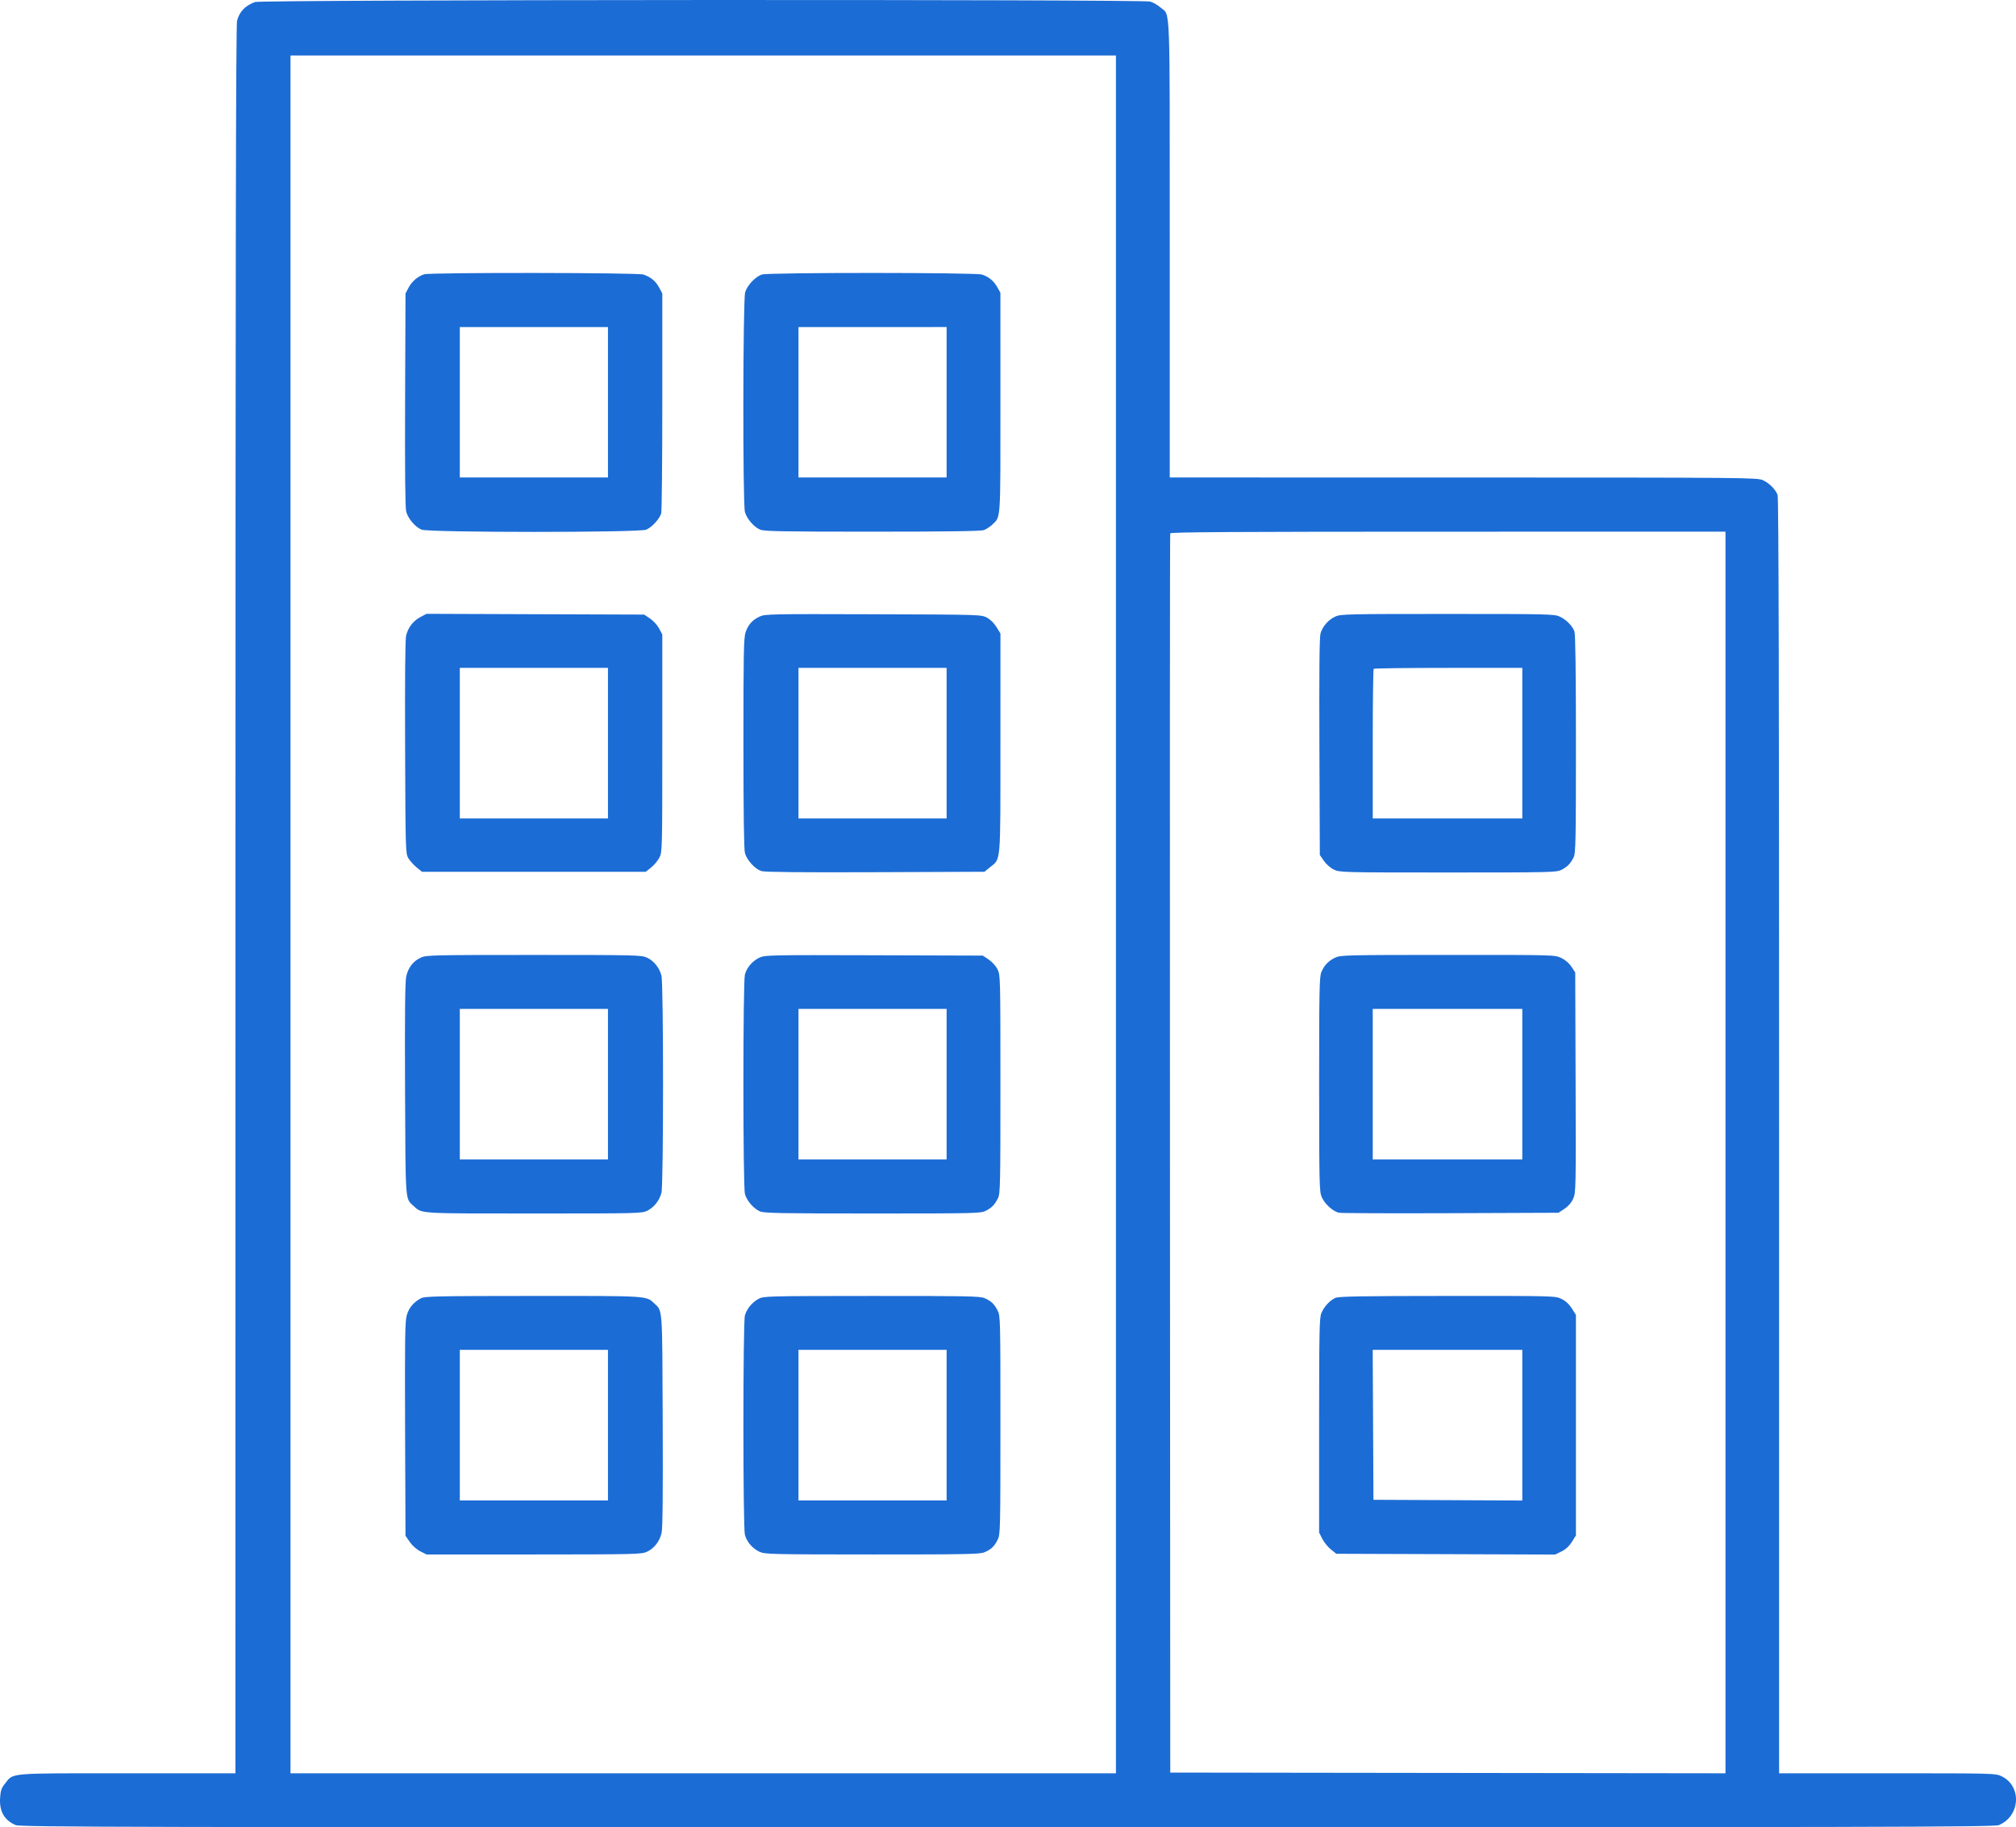 <svg width="107" height="97" viewBox="0 0 107 97" fill="none" xmlns="http://www.w3.org/2000/svg">
<path fill-rule="evenodd" clip-rule="evenodd" d="M13.54 0.107C13.018 0.295 12.717 0.607 12.581 1.099C12.521 1.317 12.498 14.123 12.498 47.767L12.497 94.134H6.748C0.299 94.134 0.736 94.096 0.258 94.691C0.075 94.919 0.029 95.055 0.005 95.444C-0.04 96.158 0.232 96.631 0.833 96.884C1.081 96.988 6.519 97 53.462 97C100.546 97 105.843 96.988 106.093 96.883C107.229 96.405 107.32 94.82 106.241 94.294C105.915 94.135 105.869 94.134 100.17 94.134H94.427V60.311C94.427 36.597 94.403 26.424 94.347 26.276C94.234 25.974 93.915 25.652 93.566 25.49C93.277 25.355 92.691 25.35 77.676 25.349L62.085 25.347L62.085 13.21C62.085 -0.225 62.127 0.868 61.594 0.397C61.449 0.268 61.203 0.128 61.047 0.084C60.595 -0.042 13.892 -0.019 13.54 0.107ZM59.229 48.54V94.134H37.323H15.418V48.54V2.946H37.323H59.229V48.54ZM22.517 14.56C22.183 14.662 21.865 14.932 21.688 15.265L21.522 15.579L21.501 21.221C21.487 25.044 21.506 26.959 21.56 27.162C21.659 27.532 22.035 27.974 22.371 28.115C22.75 28.275 33.92 28.276 34.299 28.117C34.602 27.989 35.014 27.54 35.094 27.25C35.126 27.137 35.152 24.464 35.152 21.312V15.579L34.985 15.265C34.803 14.922 34.543 14.708 34.148 14.573C33.848 14.47 22.852 14.459 22.517 14.56ZM40.447 14.571C40.11 14.669 39.661 15.141 39.55 15.514C39.429 15.92 39.417 26.744 39.537 27.178C39.636 27.538 40.015 27.977 40.347 28.116C40.56 28.206 41.541 28.224 46.303 28.223C50.347 28.223 52.07 28.198 52.228 28.137C52.351 28.091 52.547 27.961 52.664 27.85C53.122 27.413 53.099 27.757 53.098 21.379L53.097 15.54L52.932 15.246C52.746 14.913 52.494 14.703 52.122 14.574C51.803 14.463 40.828 14.46 40.447 14.571ZM32.268 21.354V25.347H28.337H24.405V21.355V17.364L28.337 17.363L32.268 17.362V21.354ZM50.242 21.354V25.347H46.31H42.379V21.355V17.363L46.31 17.362L50.242 17.361V21.354ZM91.581 61.179V94.134L76.847 94.115L62.112 94.096L62.096 61.249C62.087 43.183 62.093 28.362 62.11 28.313C62.133 28.245 65.644 28.224 76.861 28.224L91.581 28.223V61.179ZM22.304 32.761C21.933 32.959 21.672 33.295 21.556 33.728C21.506 33.917 21.487 35.963 21.501 39.656C21.521 45.141 21.526 45.304 21.671 45.553C21.754 45.693 21.951 45.914 22.109 46.043L22.397 46.277H28.337H34.276L34.564 46.046C34.722 45.919 34.919 45.681 35.002 45.518C35.148 45.229 35.152 45.072 35.152 39.451V33.681L34.982 33.361C34.888 33.184 34.672 32.947 34.5 32.833L34.189 32.625L28.413 32.605L22.638 32.584L22.304 32.761ZM40.319 32.729C39.933 32.91 39.716 33.152 39.573 33.561C39.473 33.844 39.458 34.643 39.458 39.442C39.458 43.124 39.485 45.092 39.538 45.283C39.644 45.668 40.082 46.143 40.421 46.242C40.605 46.296 42.57 46.315 46.472 46.3L52.25 46.277L52.533 46.047C53.134 45.556 53.097 45.991 53.098 39.448L53.099 33.626L52.887 33.283C52.76 33.077 52.557 32.878 52.376 32.783C52.081 32.627 51.996 32.625 46.348 32.607C40.903 32.59 40.604 32.596 40.319 32.729ZM70.871 32.729C70.504 32.897 70.195 33.251 70.086 33.628C70.03 33.82 70.012 35.697 70.028 39.646L70.05 45.385L70.265 45.696C70.386 45.873 70.615 46.074 70.794 46.161C71.102 46.312 71.229 46.315 76.855 46.315C82.345 46.315 82.613 46.309 82.878 46.172C83.196 46.009 83.349 45.851 83.522 45.508C83.63 45.291 83.643 44.666 83.643 39.498C83.643 35.605 83.617 33.66 83.563 33.516C83.45 33.215 83.13 32.893 82.782 32.731C82.498 32.599 82.174 32.591 76.828 32.591C71.502 32.591 71.156 32.599 70.871 32.729ZM32.268 39.451V43.449H28.337H24.405V39.451V35.454H28.337H32.268V39.451ZM50.242 39.451V43.449H46.31H42.379V39.451V35.454H46.31H50.242V39.451ZM80.797 39.451V43.449H76.828H72.859V39.502C72.859 37.331 72.881 35.532 72.909 35.504C72.936 35.476 74.722 35.454 76.878 35.454H80.797V39.451ZM22.342 50.831C21.93 51.02 21.662 51.365 21.56 51.839C21.499 52.122 21.481 53.837 21.498 57.817C21.524 63.902 21.502 63.606 21.945 64.012C22.407 64.435 22.112 64.417 28.336 64.417C33.915 64.417 34.08 64.413 34.364 64.266C34.717 64.085 34.996 63.731 35.106 63.323C35.22 62.903 35.22 52.204 35.106 51.783C34.992 51.361 34.699 50.999 34.337 50.834C34.044 50.7 33.736 50.693 28.337 50.693C22.974 50.693 22.627 50.701 22.342 50.831ZM40.316 50.831C39.946 51.001 39.639 51.354 39.536 51.729C39.429 52.117 39.43 62.993 39.537 63.382C39.637 63.743 40.003 64.166 40.339 64.307C40.559 64.4 41.487 64.417 46.322 64.417C51.79 64.417 52.058 64.41 52.323 64.274C52.643 64.109 52.794 63.953 52.972 63.599C53.088 63.368 53.099 62.852 53.098 57.551C53.097 51.834 53.094 51.753 52.941 51.449C52.854 51.278 52.647 51.05 52.474 50.935L52.163 50.727L46.391 50.709C40.917 50.692 40.603 50.699 40.316 50.831ZM70.874 50.832C70.512 51.001 70.283 51.239 70.129 51.612C70.028 51.856 70.013 52.612 70.014 57.569C70.016 62.899 70.025 63.266 70.153 63.55C70.325 63.931 70.76 64.32 71.079 64.378C71.213 64.403 73.887 64.413 77.021 64.401L82.718 64.379L83.037 64.166C83.246 64.026 83.406 63.84 83.501 63.624C83.64 63.307 83.645 63.084 83.626 57.458L83.606 51.621L83.406 51.318C83.281 51.127 83.079 50.953 82.864 50.852C82.522 50.69 82.499 50.689 76.847 50.691C71.492 50.693 71.157 50.7 70.874 50.832ZM32.268 57.553V61.55H28.337H24.405V57.553V53.556H28.337H32.268V57.553ZM50.242 57.553V61.55H46.31H42.379V57.553V53.556H46.31H50.242V57.553ZM80.797 57.553V61.55H76.828H72.859V57.553V53.556H76.828H80.797V57.553ZM22.345 68.916C21.949 69.126 21.707 69.415 21.591 69.816C21.496 70.147 21.483 71.022 21.5 75.864L21.522 81.525L21.747 81.852C21.879 82.043 22.111 82.25 22.306 82.349L22.639 82.519L28.334 82.517C33.733 82.515 34.044 82.508 34.337 82.374C34.715 82.201 35.001 81.837 35.112 81.387C35.171 81.148 35.189 79.387 35.173 75.429C35.15 69.3 35.172 69.609 34.727 69.191C34.291 68.781 34.461 68.791 28.283 68.794C23.227 68.797 22.544 68.811 22.345 68.916ZM40.272 68.943C39.922 69.129 39.634 69.477 39.536 69.831C39.43 70.215 39.43 81.094 39.536 81.479C39.639 81.854 39.947 82.208 40.316 82.377C40.601 82.507 40.95 82.515 46.294 82.517C51.234 82.518 52.005 82.504 52.245 82.403C52.603 82.252 52.771 82.094 52.95 81.739C53.092 81.46 53.097 81.256 53.098 75.657C53.099 70.044 53.094 69.854 52.951 69.572C52.771 69.216 52.603 69.058 52.245 68.907C52.005 68.806 51.233 68.792 46.256 68.795C40.773 68.798 40.533 68.804 40.272 68.943ZM70.874 68.898C70.579 69.031 70.274 69.365 70.129 69.713C70.028 69.958 70.013 70.709 70.013 75.674V81.355L70.181 81.687C70.274 81.87 70.479 82.123 70.638 82.25L70.925 82.481L76.733 82.501L82.54 82.522L82.875 82.359C83.099 82.249 83.282 82.081 83.427 81.852L83.643 81.508V75.655V69.801L83.427 69.458C83.283 69.23 83.099 69.061 82.879 68.953C82.548 68.792 82.525 68.791 76.823 68.794C72.207 68.797 71.055 68.817 70.874 68.898ZM32.268 75.655V79.652H28.337H24.405V75.655V71.657H28.337H32.268V75.655ZM50.242 75.655V79.652H46.31H42.379V75.655V71.657H46.31H50.242V75.655ZM80.797 75.656V79.654L76.847 79.634L72.896 79.615L72.877 75.636L72.857 71.657H76.827H80.797V75.656Z" fill="#1C6CD5"/>
</svg>
